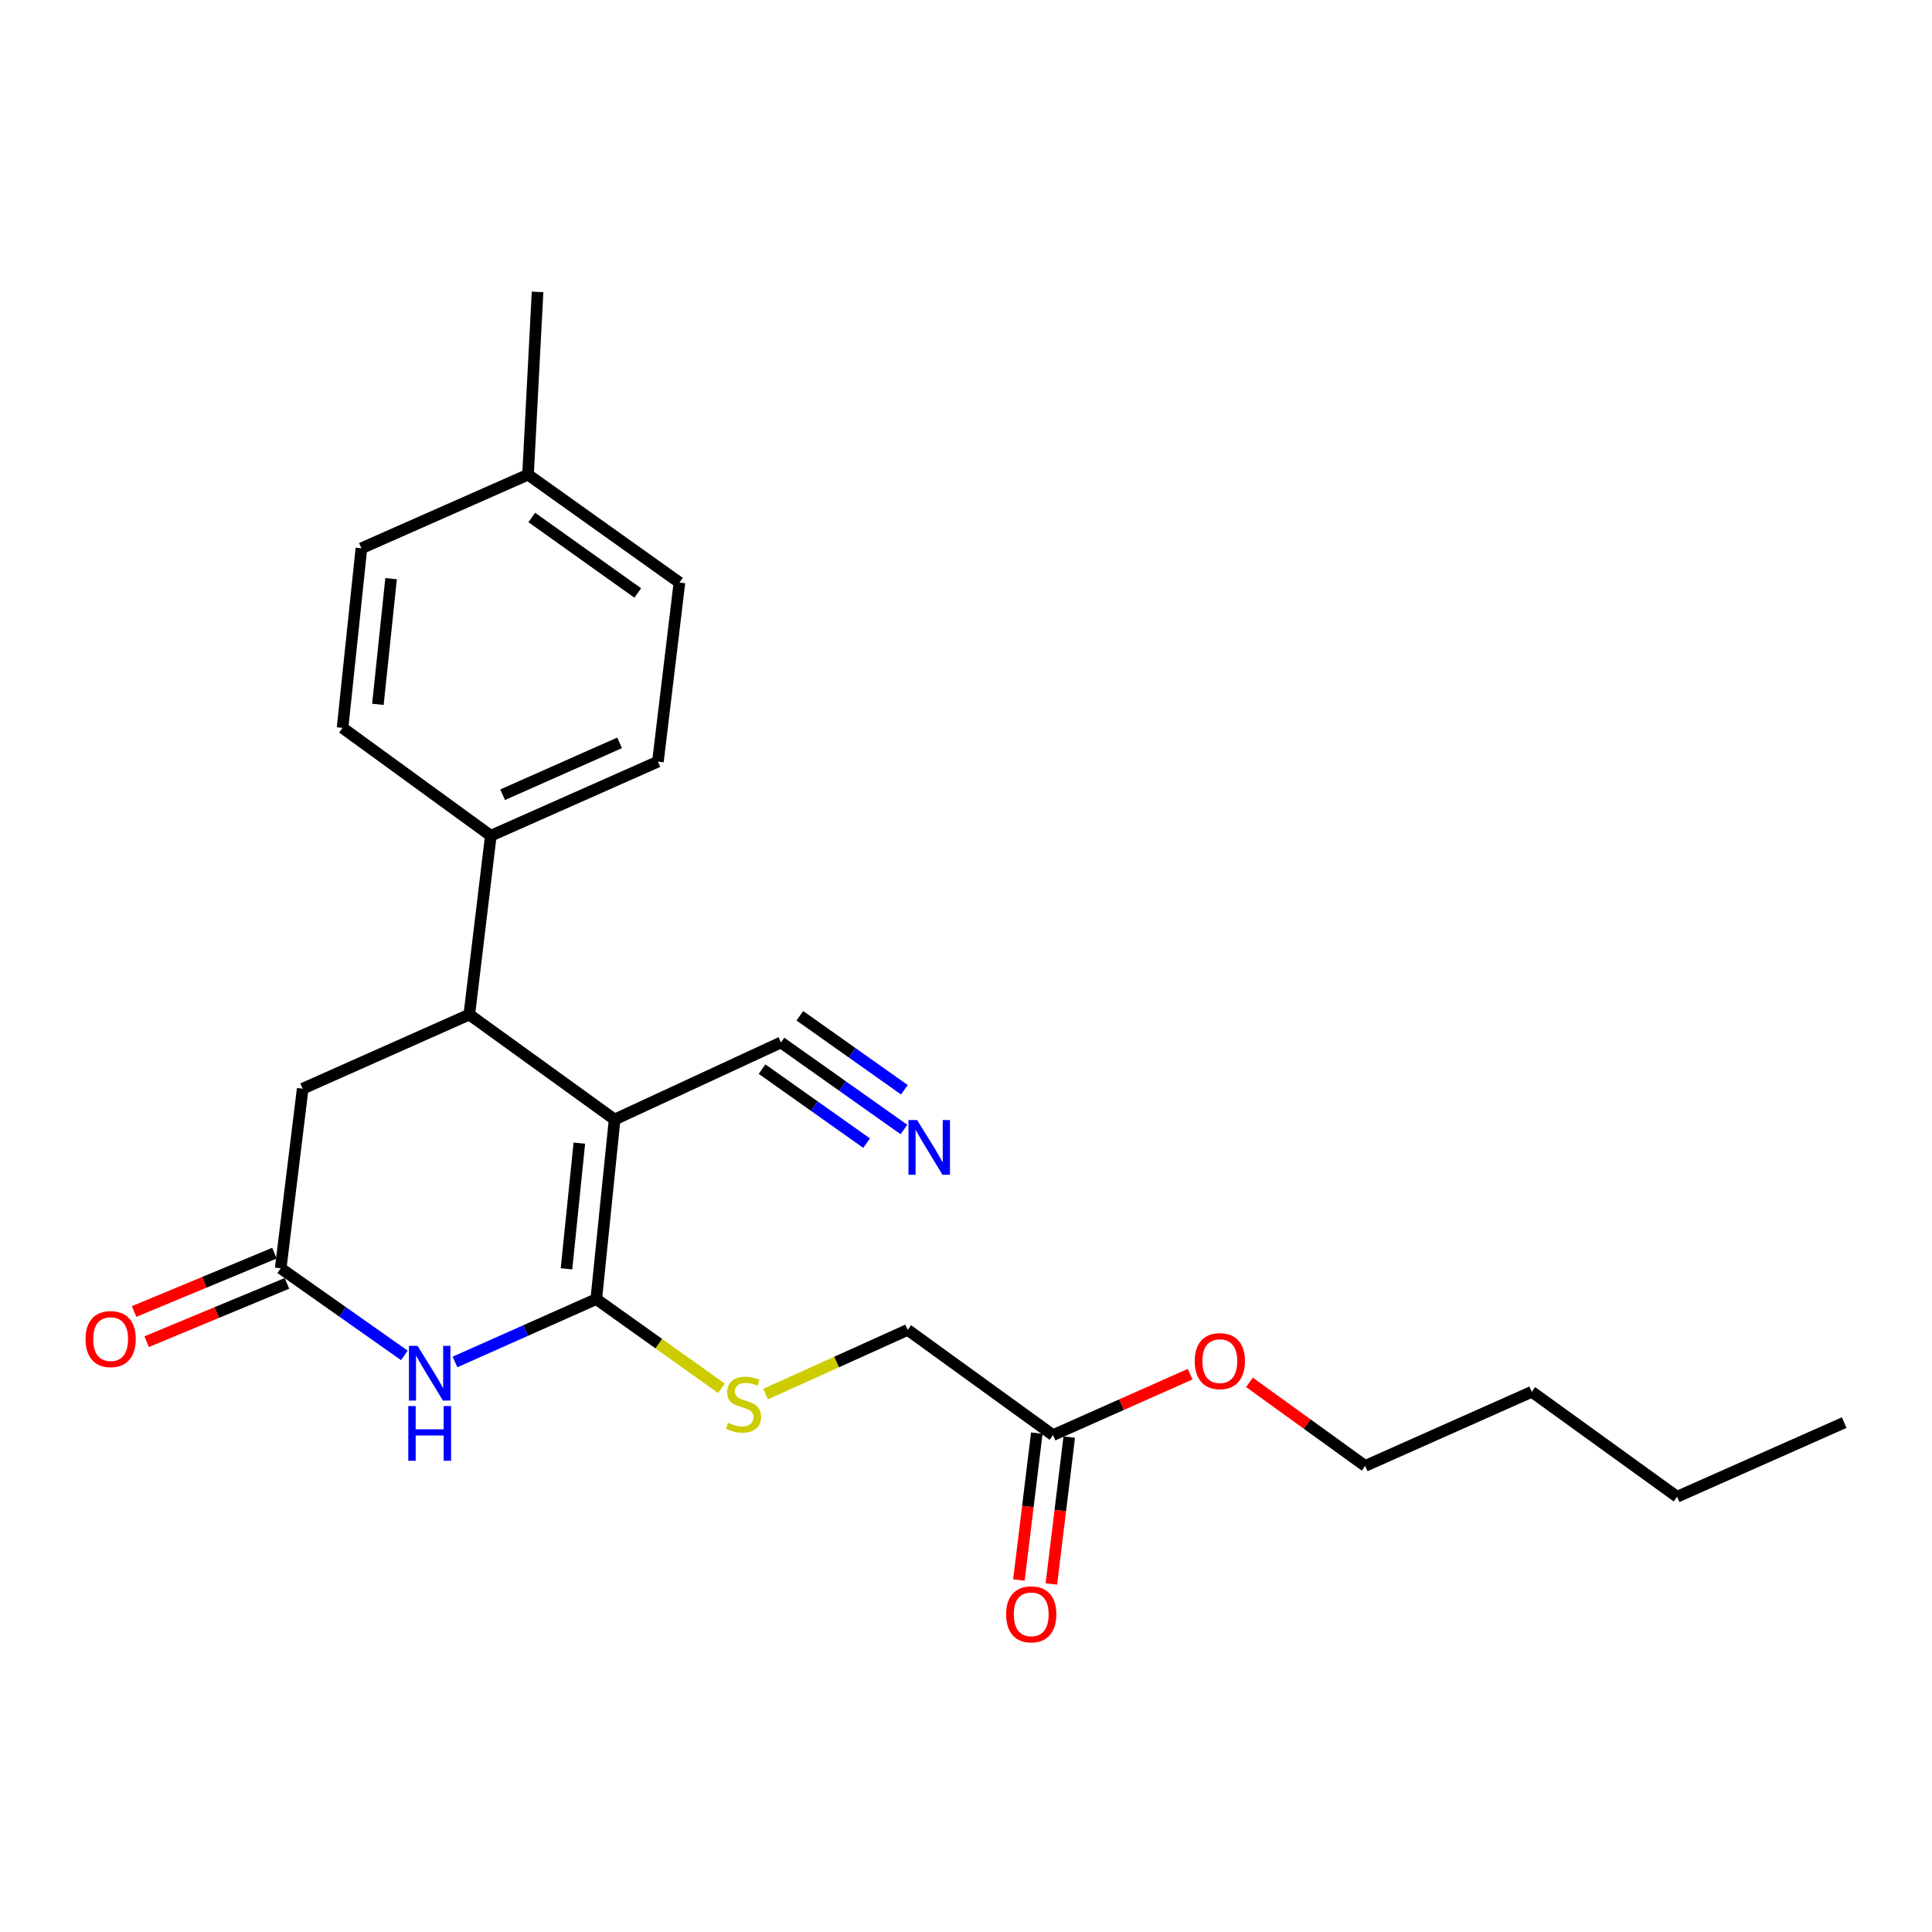 <?xml version='1.0' encoding='iso-8859-1'?>
<svg version='1.1' baseProfile='full'
              xmlns='http://www.w3.org/2000/svg'
                      xmlns:rdkit='http://www.rdkit.org/xml'
                      xmlns:xlink='http://www.w3.org/1999/xlink'
                  xml:space='preserve'
width='1000px' height='1000px' viewBox='0 0 1000 1000'>
<!-- END OF HEADER -->
<rect style='opacity:1.0;fill:#FFFFFF;stroke:none' width='1000' height='1000' x='0' y='0'> </rect>
<path class='bond-0' d='M 318.124,579.457 L 308.63,672.409' style='fill:none;fill-rule:evenodd;stroke:#000000;stroke-width:6px;stroke-linecap:butt;stroke-linejoin:miter;stroke-opacity:1' />
<path class='bond-0' d='M 299.867,591.68 L 293.221,656.746' style='fill:none;fill-rule:evenodd;stroke:#000000;stroke-width:6px;stroke-linecap:butt;stroke-linejoin:miter;stroke-opacity:1' />
<path class='bond-2' d='M 318.124,579.457 L 242.911,525.131' style='fill:none;fill-rule:evenodd;stroke:#000000;stroke-width:6px;stroke-linecap:butt;stroke-linejoin:miter;stroke-opacity:1' />
<path class='bond-4' d='M 318.124,579.457 L 404.223,539.571' style='fill:none;fill-rule:evenodd;stroke:#000000;stroke-width:6px;stroke-linecap:butt;stroke-linejoin:miter;stroke-opacity:1' />
<path class='bond-1' d='M 308.63,672.409 L 272.064,688.68' style='fill:none;fill-rule:evenodd;stroke:#000000;stroke-width:6px;stroke-linecap:butt;stroke-linejoin:miter;stroke-opacity:1' />
<path class='bond-1' d='M 272.064,688.68 L 235.499,704.952' style='fill:none;fill-rule:evenodd;stroke:#0000FF;stroke-width:6px;stroke-linecap:butt;stroke-linejoin:miter;stroke-opacity:1' />
<path class='bond-5' d='M 308.63,672.409 L 341.029,695.497' style='fill:none;fill-rule:evenodd;stroke:#000000;stroke-width:6px;stroke-linecap:butt;stroke-linejoin:miter;stroke-opacity:1' />
<path class='bond-5' d='M 341.029,695.497 L 373.429,718.586' style='fill:none;fill-rule:evenodd;stroke:#CCCC00;stroke-width:6px;stroke-linecap:butt;stroke-linejoin:miter;stroke-opacity:1' />
<path class='bond-24' d='M 209.301,701.554 L 177.294,679.005' style='fill:none;fill-rule:evenodd;stroke:#0000FF;stroke-width:6px;stroke-linecap:butt;stroke-linejoin:miter;stroke-opacity:1' />
<path class='bond-24' d='M 177.294,679.005 L 145.287,656.456' style='fill:none;fill-rule:evenodd;stroke:#000000;stroke-width:6px;stroke-linecap:butt;stroke-linejoin:miter;stroke-opacity:1' />
<path class='bond-7' d='M 242.911,525.131 L 156.671,563.504' style='fill:none;fill-rule:evenodd;stroke:#000000;stroke-width:6px;stroke-linecap:butt;stroke-linejoin:miter;stroke-opacity:1' />
<path class='bond-8' d='M 242.911,525.131 L 254.041,432.574' style='fill:none;fill-rule:evenodd;stroke:#000000;stroke-width:6px;stroke-linecap:butt;stroke-linejoin:miter;stroke-opacity:1' />
<path class='bond-3' d='M 145.287,656.456 L 156.671,563.504' style='fill:none;fill-rule:evenodd;stroke:#000000;stroke-width:6px;stroke-linecap:butt;stroke-linejoin:miter;stroke-opacity:1' />
<path class='bond-10' d='M 142.041,648.643 L 105.724,663.736' style='fill:none;fill-rule:evenodd;stroke:#000000;stroke-width:6px;stroke-linecap:butt;stroke-linejoin:miter;stroke-opacity:1' />
<path class='bond-10' d='M 105.724,663.736 L 69.407,678.828' style='fill:none;fill-rule:evenodd;stroke:#FF0000;stroke-width:6px;stroke-linecap:butt;stroke-linejoin:miter;stroke-opacity:1' />
<path class='bond-10' d='M 148.534,664.269 L 112.217,679.361' style='fill:none;fill-rule:evenodd;stroke:#000000;stroke-width:6px;stroke-linecap:butt;stroke-linejoin:miter;stroke-opacity:1' />
<path class='bond-10' d='M 112.217,679.361 L 75.9,694.453' style='fill:none;fill-rule:evenodd;stroke:#FF0000;stroke-width:6px;stroke-linecap:butt;stroke-linejoin:miter;stroke-opacity:1' />
<path class='bond-6' d='M 404.223,539.571 L 436.051,562.1' style='fill:none;fill-rule:evenodd;stroke:#000000;stroke-width:6px;stroke-linecap:butt;stroke-linejoin:miter;stroke-opacity:1' />
<path class='bond-6' d='M 436.051,562.1 L 467.878,584.629' style='fill:none;fill-rule:evenodd;stroke:#0000FF;stroke-width:6px;stroke-linecap:butt;stroke-linejoin:miter;stroke-opacity:1' />
<path class='bond-6' d='M 394.447,553.381 L 421.5,572.531' style='fill:none;fill-rule:evenodd;stroke:#000000;stroke-width:6px;stroke-linecap:butt;stroke-linejoin:miter;stroke-opacity:1' />
<path class='bond-6' d='M 421.5,572.531 L 448.554,591.681' style='fill:none;fill-rule:evenodd;stroke:#0000FF;stroke-width:6px;stroke-linecap:butt;stroke-linejoin:miter;stroke-opacity:1' />
<path class='bond-6' d='M 413.999,525.76 L 441.053,544.91' style='fill:none;fill-rule:evenodd;stroke:#000000;stroke-width:6px;stroke-linecap:butt;stroke-linejoin:miter;stroke-opacity:1' />
<path class='bond-6' d='M 441.053,544.91 L 468.106,564.06' style='fill:none;fill-rule:evenodd;stroke:#0000FF;stroke-width:6px;stroke-linecap:butt;stroke-linejoin:miter;stroke-opacity:1' />
<path class='bond-12' d='M 396.26,721.571 L 433.04,704.962' style='fill:none;fill-rule:evenodd;stroke:#CCCC00;stroke-width:6px;stroke-linecap:butt;stroke-linejoin:miter;stroke-opacity:1' />
<path class='bond-12' d='M 433.04,704.962 L 469.82,688.352' style='fill:none;fill-rule:evenodd;stroke:#000000;stroke-width:6px;stroke-linecap:butt;stroke-linejoin:miter;stroke-opacity:1' />
<path class='bond-13' d='M 254.041,432.574 L 340.544,394.211' style='fill:none;fill-rule:evenodd;stroke:#000000;stroke-width:6px;stroke-linecap:butt;stroke-linejoin:miter;stroke-opacity:1' />
<path class='bond-13' d='M 260.157,411.352 L 320.709,384.498' style='fill:none;fill-rule:evenodd;stroke:#000000;stroke-width:6px;stroke-linecap:butt;stroke-linejoin:miter;stroke-opacity:1' />
<path class='bond-14' d='M 254.041,432.574 L 177.305,376.745' style='fill:none;fill-rule:evenodd;stroke:#000000;stroke-width:6px;stroke-linecap:butt;stroke-linejoin:miter;stroke-opacity:1' />
<path class='bond-9' d='M 545.042,742.809 L 469.82,688.352' style='fill:none;fill-rule:evenodd;stroke:#000000;stroke-width:6px;stroke-linecap:butt;stroke-linejoin:miter;stroke-opacity:1' />
<path class='bond-11' d='M 536.644,741.786 L 532.017,779.799' style='fill:none;fill-rule:evenodd;stroke:#000000;stroke-width:6px;stroke-linecap:butt;stroke-linejoin:miter;stroke-opacity:1' />
<path class='bond-11' d='M 532.017,779.799 L 527.39,817.812' style='fill:none;fill-rule:evenodd;stroke:#FF0000;stroke-width:6px;stroke-linecap:butt;stroke-linejoin:miter;stroke-opacity:1' />
<path class='bond-11' d='M 553.441,743.831 L 548.814,781.843' style='fill:none;fill-rule:evenodd;stroke:#000000;stroke-width:6px;stroke-linecap:butt;stroke-linejoin:miter;stroke-opacity:1' />
<path class='bond-11' d='M 548.814,781.843 L 544.187,819.856' style='fill:none;fill-rule:evenodd;stroke:#FF0000;stroke-width:6px;stroke-linecap:butt;stroke-linejoin:miter;stroke-opacity:1' />
<path class='bond-17' d='M 545.042,742.809 L 580.533,727.036' style='fill:none;fill-rule:evenodd;stroke:#000000;stroke-width:6px;stroke-linecap:butt;stroke-linejoin:miter;stroke-opacity:1' />
<path class='bond-17' d='M 580.533,727.036 L 616.023,711.263' style='fill:none;fill-rule:evenodd;stroke:#FF0000;stroke-width:6px;stroke-linecap:butt;stroke-linejoin:miter;stroke-opacity:1' />
<path class='bond-15' d='M 340.544,394.211 L 351.675,301.522' style='fill:none;fill-rule:evenodd;stroke:#000000;stroke-width:6px;stroke-linecap:butt;stroke-linejoin:miter;stroke-opacity:1' />
<path class='bond-16' d='M 177.305,376.745 L 187.063,283.793' style='fill:none;fill-rule:evenodd;stroke:#000000;stroke-width:6px;stroke-linecap:butt;stroke-linejoin:miter;stroke-opacity:1' />
<path class='bond-16' d='M 195.597,364.569 L 202.428,299.503' style='fill:none;fill-rule:evenodd;stroke:#000000;stroke-width:6px;stroke-linecap:butt;stroke-linejoin:miter;stroke-opacity:1' />
<path class='bond-25' d='M 351.675,301.522 L 273.303,245.684' style='fill:none;fill-rule:evenodd;stroke:#000000;stroke-width:6px;stroke-linecap:butt;stroke-linejoin:miter;stroke-opacity:1' />
<path class='bond-25' d='M 330.1,306.927 L 275.24,267.84' style='fill:none;fill-rule:evenodd;stroke:#000000;stroke-width:6px;stroke-linecap:butt;stroke-linejoin:miter;stroke-opacity:1' />
<path class='bond-18' d='M 187.063,283.793 L 273.303,245.684' style='fill:none;fill-rule:evenodd;stroke:#000000;stroke-width:6px;stroke-linecap:butt;stroke-linejoin:miter;stroke-opacity:1' />
<path class='bond-19' d='M 646.705,715.5 L 676.657,737.131' style='fill:none;fill-rule:evenodd;stroke:#FF0000;stroke-width:6px;stroke-linecap:butt;stroke-linejoin:miter;stroke-opacity:1' />
<path class='bond-19' d='M 676.657,737.131 L 706.608,758.761' style='fill:none;fill-rule:evenodd;stroke:#000000;stroke-width:6px;stroke-linecap:butt;stroke-linejoin:miter;stroke-opacity:1' />
<path class='bond-20' d='M 273.303,245.684 L 278.238,151.096' style='fill:none;fill-rule:evenodd;stroke:#000000;stroke-width:6px;stroke-linecap:butt;stroke-linejoin:miter;stroke-opacity:1' />
<path class='bond-21' d='M 706.608,758.761 L 792.839,720.389' style='fill:none;fill-rule:evenodd;stroke:#000000;stroke-width:6px;stroke-linecap:butt;stroke-linejoin:miter;stroke-opacity:1' />
<path class='bond-22' d='M 792.839,720.389 L 868.061,774.714' style='fill:none;fill-rule:evenodd;stroke:#000000;stroke-width:6px;stroke-linecap:butt;stroke-linejoin:miter;stroke-opacity:1' />
<path class='bond-23' d='M 868.061,774.714 L 954.545,736.341' style='fill:none;fill-rule:evenodd;stroke:#000000;stroke-width:6px;stroke-linecap:butt;stroke-linejoin:miter;stroke-opacity:1' />
<path  class='atom-2' d='M 216.139 696.621
L 225.419 711.621
Q 226.339 713.101, 227.819 715.781
Q 229.299 718.461, 229.379 718.621
L 229.379 696.621
L 233.139 696.621
L 233.139 724.941
L 229.259 724.941
L 219.299 708.541
Q 218.139 706.621, 216.899 704.421
Q 215.699 702.221, 215.339 701.541
L 215.339 724.941
L 211.659 724.941
L 211.659 696.621
L 216.139 696.621
' fill='#0000FF'/>
<path  class='atom-2' d='M 211.319 727.773
L 215.159 727.773
L 215.159 739.813
L 229.639 739.813
L 229.639 727.773
L 233.479 727.773
L 233.479 756.093
L 229.639 756.093
L 229.639 743.013
L 215.159 743.013
L 215.159 756.093
L 211.319 756.093
L 211.319 727.773
' fill='#0000FF'/>
<path  class='atom-6' d='M 376.849 736.444
Q 377.169 736.564, 378.489 737.124
Q 379.809 737.684, 381.249 738.044
Q 382.729 738.364, 384.169 738.364
Q 386.849 738.364, 388.409 737.084
Q 389.969 735.764, 389.969 733.484
Q 389.969 731.924, 389.169 730.964
Q 388.409 730.004, 387.209 729.484
Q 386.009 728.964, 384.009 728.364
Q 381.489 727.604, 379.969 726.884
Q 378.489 726.164, 377.409 724.644
Q 376.369 723.124, 376.369 720.564
Q 376.369 717.004, 378.769 714.804
Q 381.209 712.604, 386.009 712.604
Q 389.289 712.604, 393.009 714.164
L 392.089 717.244
Q 388.689 715.844, 386.129 715.844
Q 383.369 715.844, 381.849 717.004
Q 380.329 718.124, 380.369 720.084
Q 380.369 721.604, 381.129 722.524
Q 381.929 723.444, 383.049 723.964
Q 384.209 724.484, 386.129 725.084
Q 388.689 725.884, 390.209 726.684
Q 391.729 727.484, 392.809 729.124
Q 393.929 730.724, 393.929 733.484
Q 393.929 737.404, 391.289 739.524
Q 388.689 741.604, 384.329 741.604
Q 381.809 741.604, 379.889 741.044
Q 378.009 740.524, 375.769 739.604
L 376.849 736.444
' fill='#CCCC00'/>
<path  class='atom-7' d='M 474.709 579.736
L 483.989 594.736
Q 484.909 596.216, 486.389 598.896
Q 487.869 601.576, 487.949 601.736
L 487.949 579.736
L 491.709 579.736
L 491.709 608.056
L 487.829 608.056
L 477.869 591.656
Q 476.709 589.736, 475.469 587.536
Q 474.269 585.336, 473.909 584.656
L 473.909 608.056
L 470.229 608.056
L 470.229 579.736
L 474.709 579.736
' fill='#0000FF'/>
<path  class='atom-11' d='M 44.271 693.113
Q 44.271 686.313, 47.631 682.513
Q 50.991 678.713, 57.271 678.713
Q 63.551 678.713, 66.911 682.513
Q 70.271 686.313, 70.271 693.113
Q 70.271 699.993, 66.871 703.913
Q 63.471 707.793, 57.271 707.793
Q 51.031 707.793, 47.631 703.913
Q 44.271 700.033, 44.271 693.113
M 57.271 704.593
Q 61.591 704.593, 63.911 701.713
Q 66.271 698.793, 66.271 693.113
Q 66.271 687.553, 63.911 684.753
Q 61.591 681.913, 57.271 681.913
Q 52.951 681.913, 50.591 684.713
Q 48.271 687.513, 48.271 693.113
Q 48.271 698.833, 50.591 701.713
Q 52.951 704.593, 57.271 704.593
' fill='#FF0000'/>
<path  class='atom-12' d='M 520.762 835.568
Q 520.762 828.768, 524.122 824.968
Q 527.482 821.168, 533.762 821.168
Q 540.042 821.168, 543.402 824.968
Q 546.762 828.768, 546.762 835.568
Q 546.762 842.448, 543.362 846.368
Q 539.962 850.248, 533.762 850.248
Q 527.522 850.248, 524.122 846.368
Q 520.762 842.488, 520.762 835.568
M 533.762 847.048
Q 538.082 847.048, 540.402 844.168
Q 542.762 841.248, 542.762 835.568
Q 542.762 830.008, 540.402 827.208
Q 538.082 824.368, 533.762 824.368
Q 529.442 824.368, 527.082 827.168
Q 524.762 829.968, 524.762 835.568
Q 524.762 841.288, 527.082 844.168
Q 529.442 847.048, 533.762 847.048
' fill='#FF0000'/>
<path  class='atom-18' d='M 618.386 704.516
Q 618.386 697.716, 621.746 693.916
Q 625.106 690.116, 631.386 690.116
Q 637.666 690.116, 641.026 693.916
Q 644.386 697.716, 644.386 704.516
Q 644.386 711.396, 640.986 715.316
Q 637.586 719.196, 631.386 719.196
Q 625.146 719.196, 621.746 715.316
Q 618.386 711.436, 618.386 704.516
M 631.386 715.996
Q 635.706 715.996, 638.026 713.116
Q 640.386 710.196, 640.386 704.516
Q 640.386 698.956, 638.026 696.156
Q 635.706 693.316, 631.386 693.316
Q 627.066 693.316, 624.706 696.116
Q 622.386 698.916, 622.386 704.516
Q 622.386 710.236, 624.706 713.116
Q 627.066 715.996, 631.386 715.996
' fill='#FF0000'/>
</svg>

